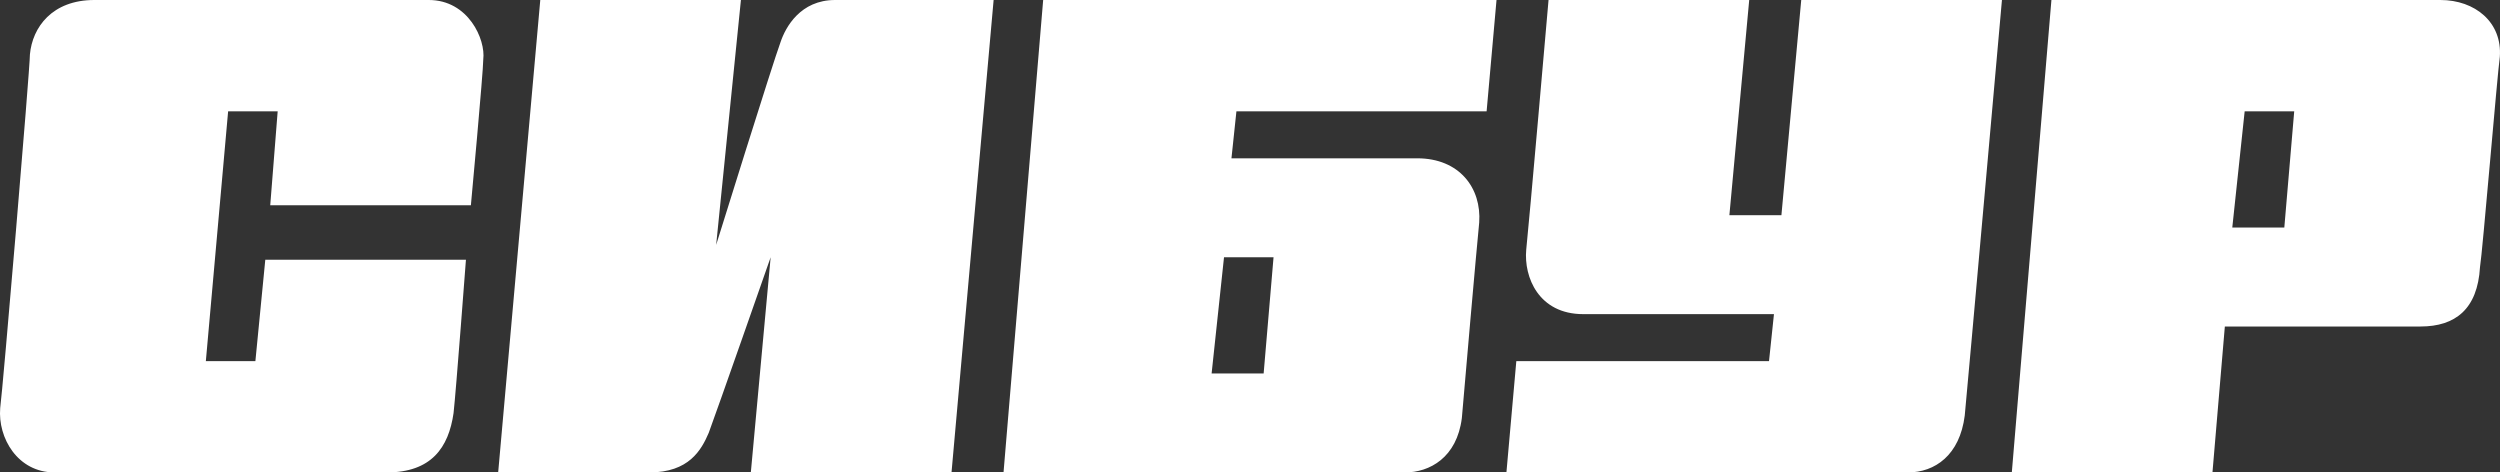 <?xml version="1.0" encoding="utf-8"?><svg version="1.2" baseProfile="tiny" id="sibur" xmlns="http://www.w3.org/2000/svg" xmlns:xlink="http://www.w3.org/1999/xlink" x="0px" y="0px" viewBox="0 0 127 24" overflow="visible" xml:space="preserve"><rect x="0" y="0" width="127" height="24" fill="#333333" stroke="none"/><g><path fill-rule="evenodd" fill="#ffffff" d="M0.01,20.733c0.126-0.88,1.51-17.215,1.51-17.969C1.646,1.383,2.652,0,4.792,0h16.99 c2.014,0,2.894,2.011,2.768,3.016c0,0.628-0.629,7.413-0.629,7.413H13.728l0.378-4.775h-2.517l-1.132,12.691h2.517l0.503-5.152 h10.193c0,0-0.502,6.66-0.629,7.791C22.789,22.744,21.908,24,19.643,24H2.777C0.892,24-0.115,22.241,0.01,20.733L0.01,20.733z M25.307,24l2.139-24h10.193l-1.258,12.44c0,0,2.895-9.299,3.272-10.304C39.905,1.383,40.659,0,42.422,0h8.054l-2.139,24H38.142 l1.007-10.932c0,0-2.768,7.916-3.146,8.921C35.626,22.869,34.996,24,32.982,24H25.307L25.307,24z M50.979,24l2.014-24h23.03 L75.52,5.655h-12.71l-0.252,2.387h9.438c2.141,0,3.273,1.508,3.147,3.268c-0.127,1.256-0.756,8.419-0.881,9.927 C74.009,23.248,72.626,24,71.367,24H50.979L50.979,24z M76.526,24l0.503-5.655h12.837l0.251-2.387h-9.69 c-2.266,0-3.021-1.885-2.895-3.268C77.659,11.56,78.666,0,78.666,0H88.86l-1.007,10.932h2.643L91.503,0h10.196 c0,0-1.764,19.853-1.89,21.111C99.556,23.12,98.298,24,96.914,24H76.526L76.526,24z M102.2,24l2.012-24h19.758 c1.764,0,3.149,1.131,3.021,2.889c-0.126,0.879-0.88,9.928-1.007,10.681c-0.124,2.136-1.258,3.016-3.019,3.016h-9.943L112.393,24 H102.2L102.2,24z M64.193,18.973l0.503-5.905H62.18l-0.63,5.905H64.193L64.193,18.973z M116.043,11.56l0.503-5.905h-2.517 L113.4,11.56H116.043L116.043,11.56z"/></g></svg>